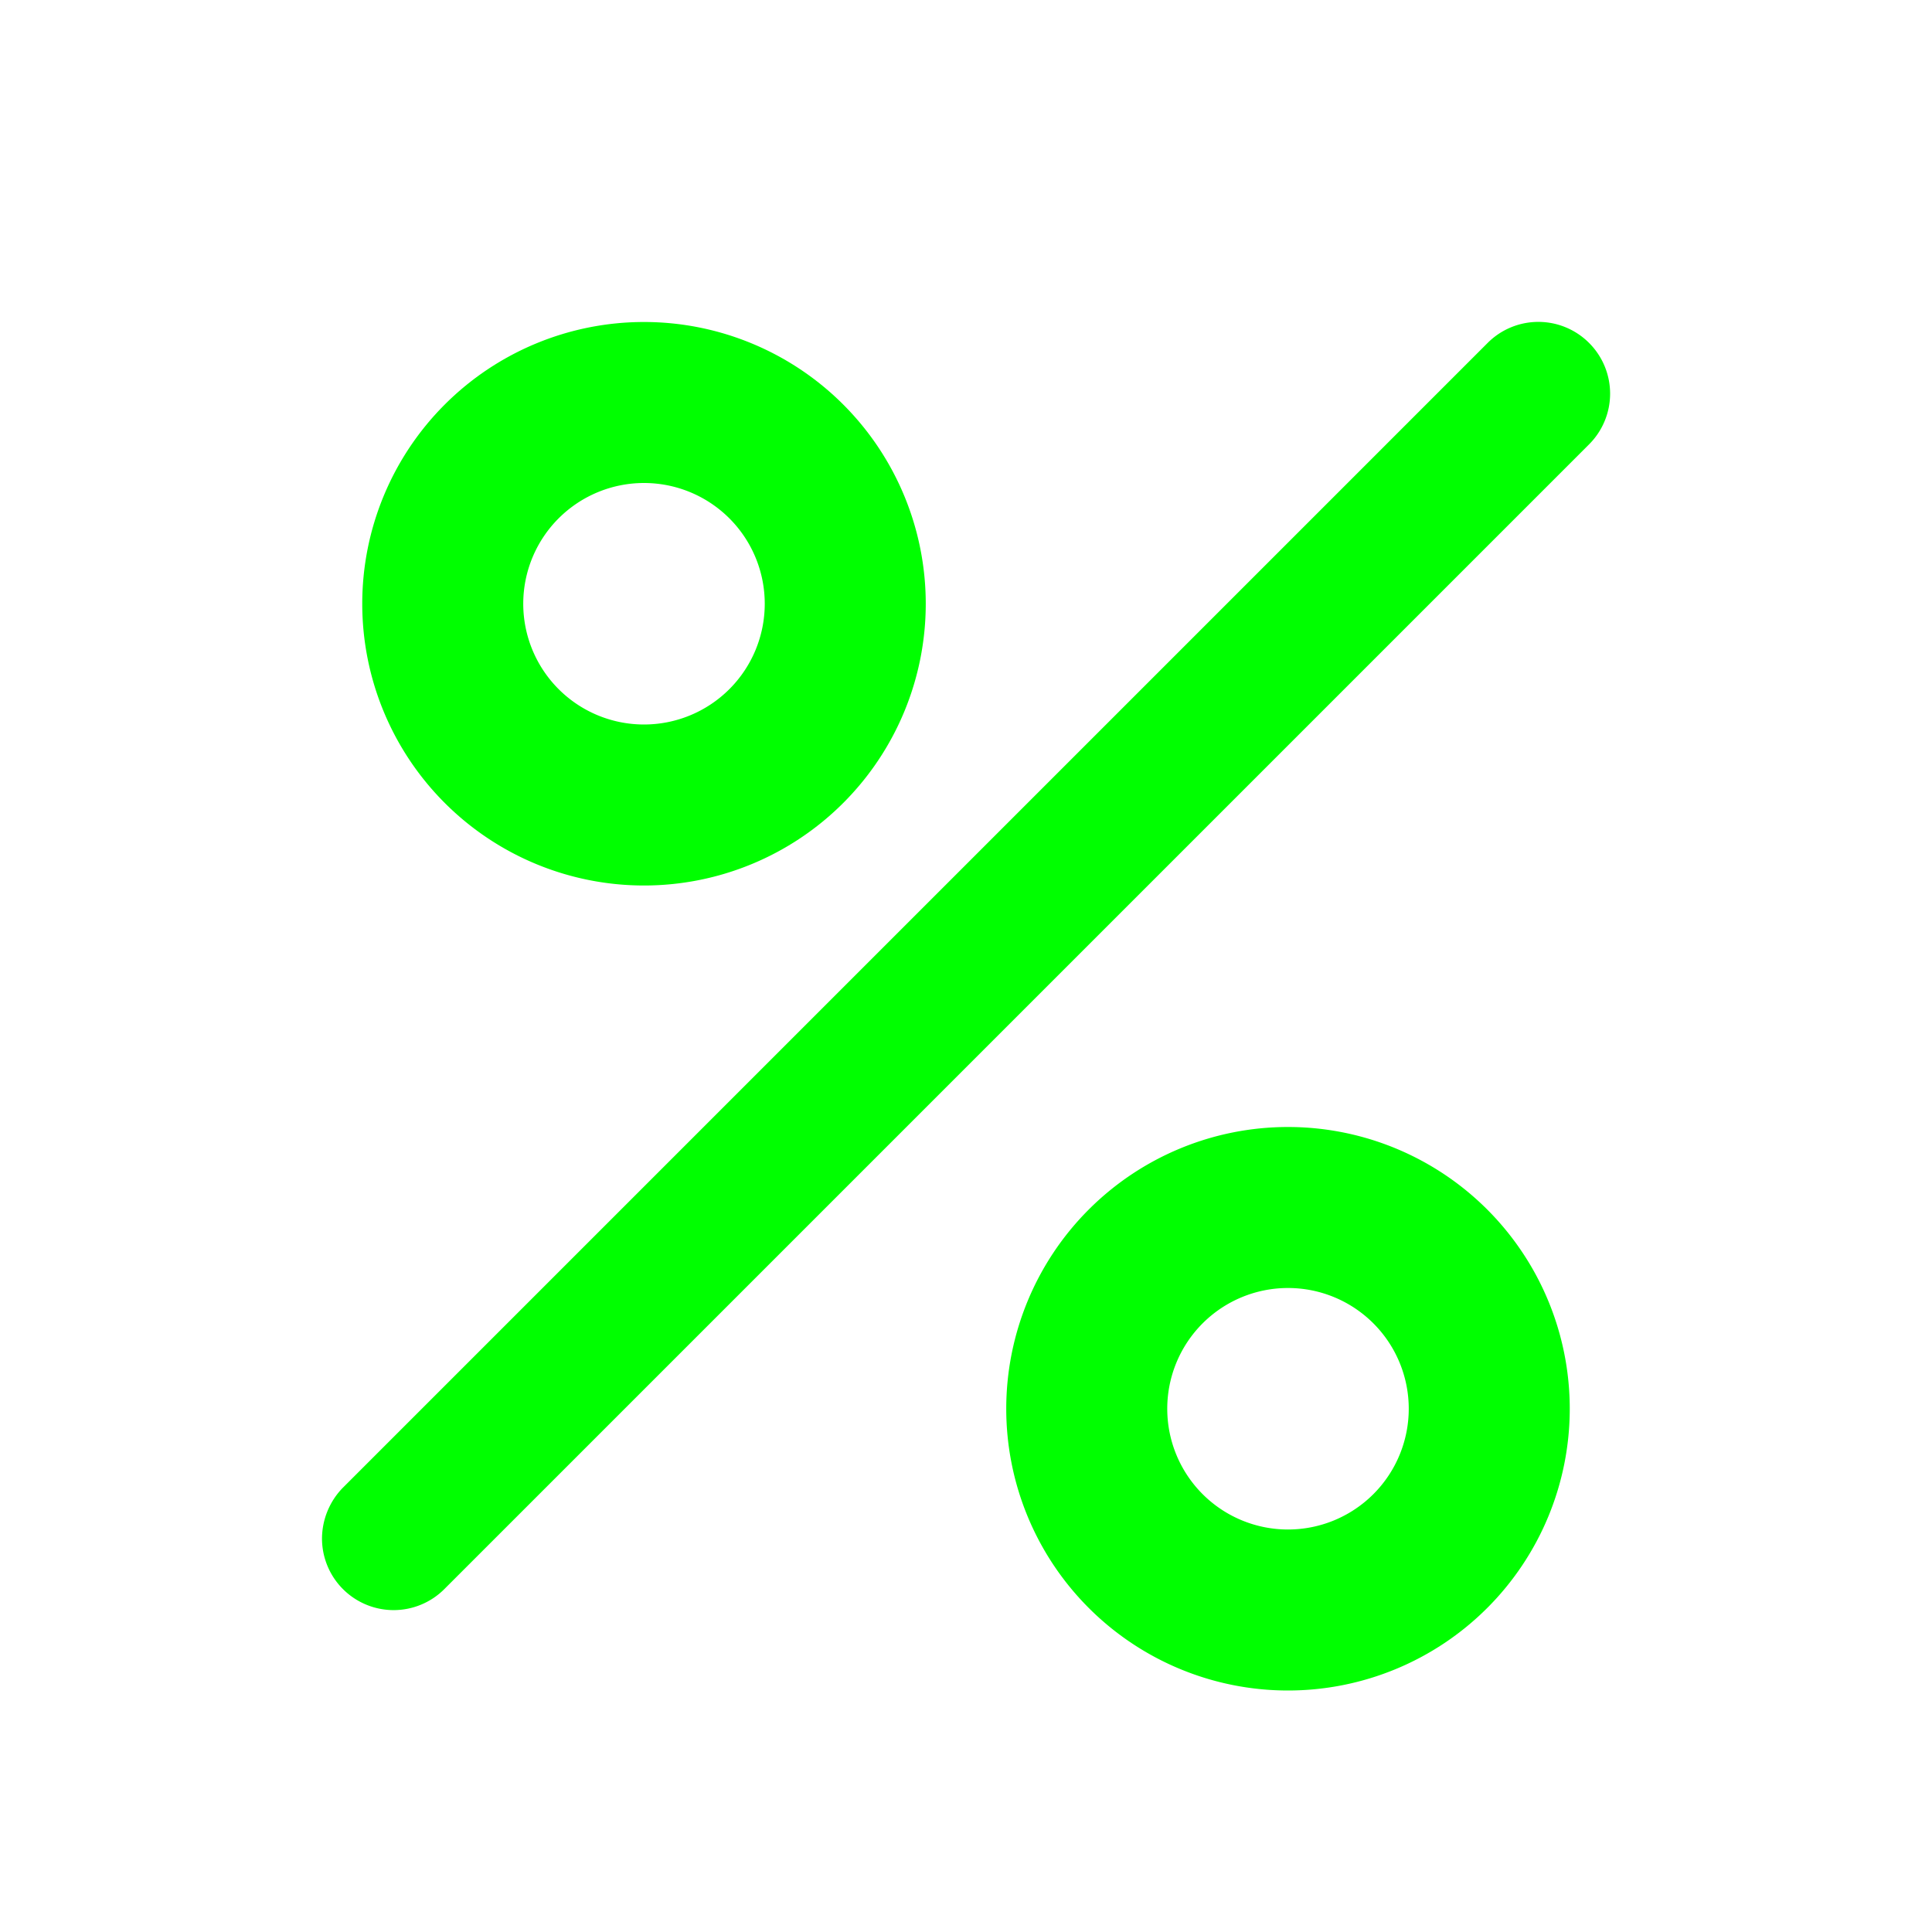 <svg xmlns="http://www.w3.org/2000/svg" viewBox="0 0 24 24"><defs><style>.cls-1{fill:#0f0;opacity:0;}.cls-2{fill:#0f0;}</style></defs><title>percent</title><g id="Layer_2" data-name="Layer 2"><g id="percent"><g id="percent-2" data-name="percent"><rect class="cls-1" width="24" height="24"/><path class="cls-2" d="M8,11A3.5,3.5,0,1,0,4.5,7.5,3.5,3.5,0,0,0,8,11ZM8,6A1.5,1.5,0,1,1,6.5,7.5,1.5,1.5,0,0,1,8,6Z"/><path class="cls-2" d="M16,14a3.5,3.5,0,1,0,3.5,3.5A3.5,3.5,0,0,0,16,14Zm0,5a1.5,1.5,0,1,1,1.5-1.5A1.5,1.5,0,0,1,16,19Z"/><path class="cls-2" d="M19.74,4.26a.89.89,0,0,0-1.26,0L4.26,18.48a.91.91,0,0,0-.26.63.89.89,0,0,0,1.52.63L19.74,5.52A.89.89,0,0,0,19.74,4.26Z"/></g></g></g></svg>